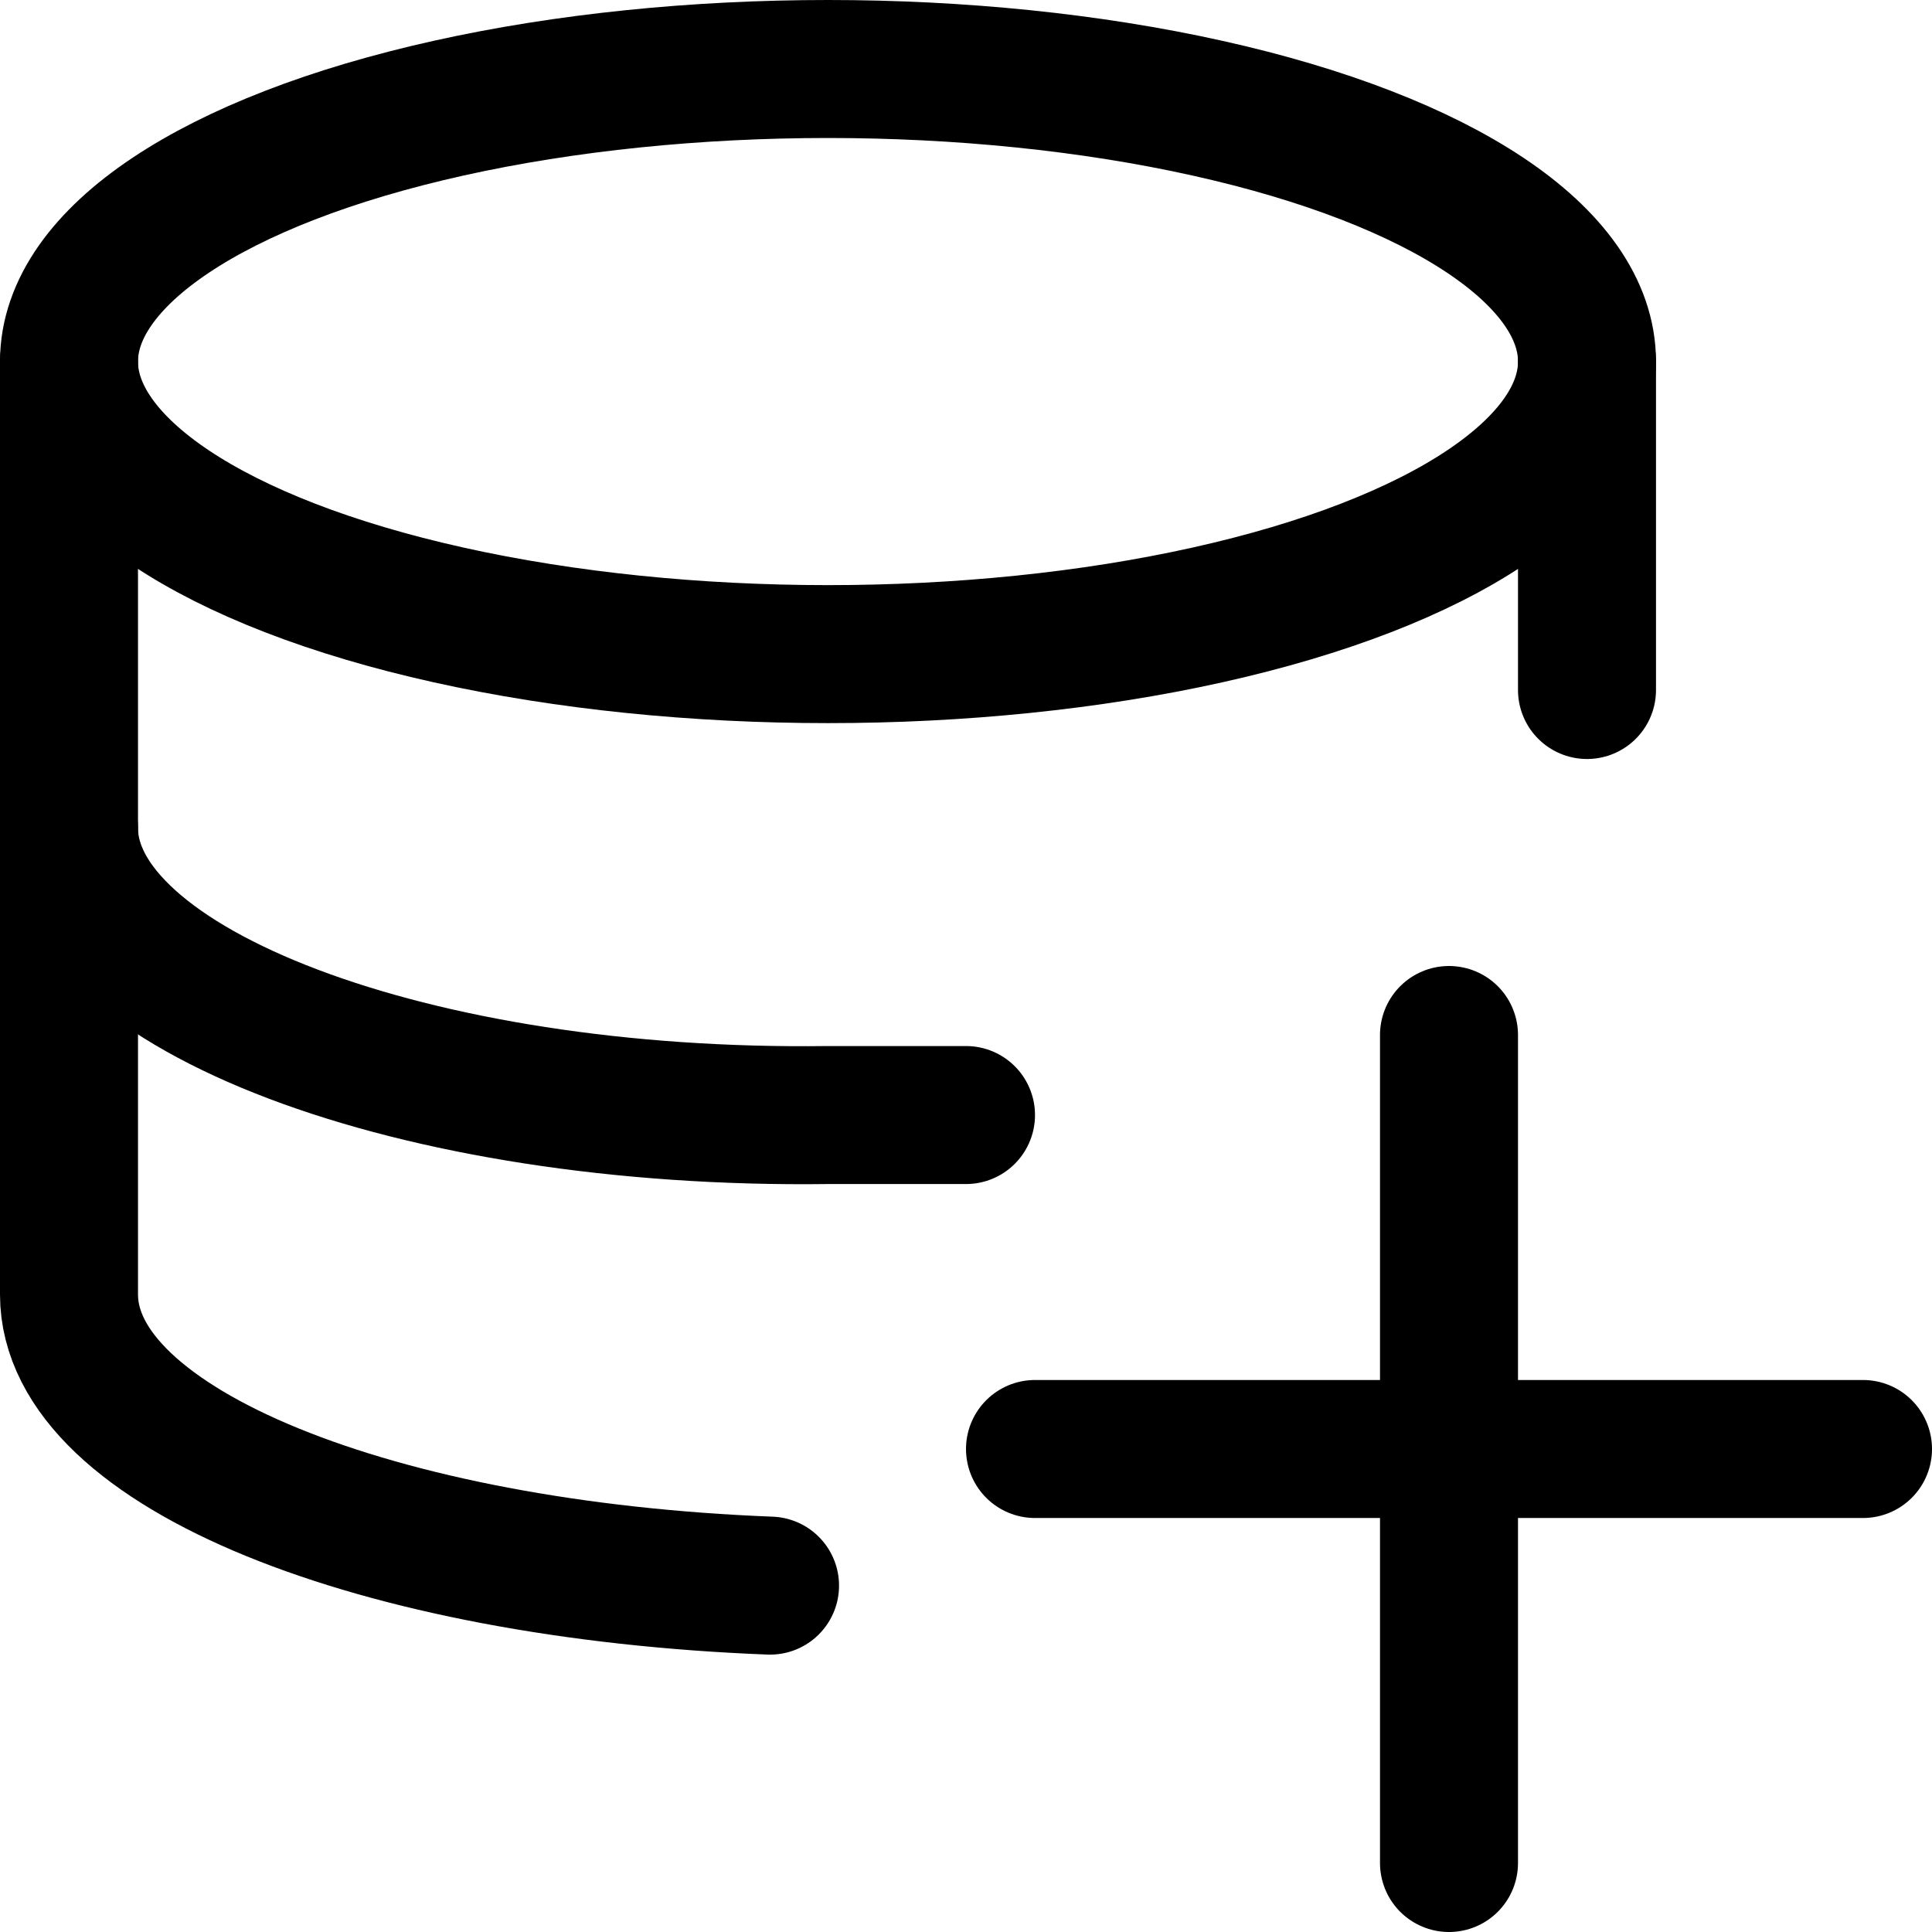 <svg xmlns="http://www.w3.org/2000/svg" viewBox="0 0 14 14">
  
<g transform="matrix(1,0,0,1,0,0)"><g>
    <line x1="10.5" y1="7.5" x2="10.5" y2="13.5" style="fill: none;stroke: #000000;stroke-linecap: round;stroke-linejoin: round"></line>
    <line x1="7.5" y1="10.5" x2="13.5" y2="10.5" style="fill: none;stroke: #000000;stroke-linecap: round;stroke-linejoin: round"></line>
    <ellipse cx="6" cy="2.62" rx="5.5" ry="2.12" style="fill: none;stroke: #000000;stroke-linecap: round;stroke-linejoin: round"></ellipse>
    <line x1="11.5" y1="5" x2="11.5" y2="2.62" style="fill: none;stroke: #000000;stroke-linecap: round;stroke-linejoin: round"></line>
    <path d="M.5,2.62V9.38c0,1.12,2.24,2,5.08,2.11" style="fill: none;stroke: #000000;stroke-linecap: round;stroke-linejoin: round"></path>
    <path d="M7,8.08c-.31,0-.62,0-1,0C3,8.12.5,7.17.5,6" style="fill: none;stroke: #000000;stroke-linecap: round;stroke-linejoin: round"></path>
  </g></g></svg>